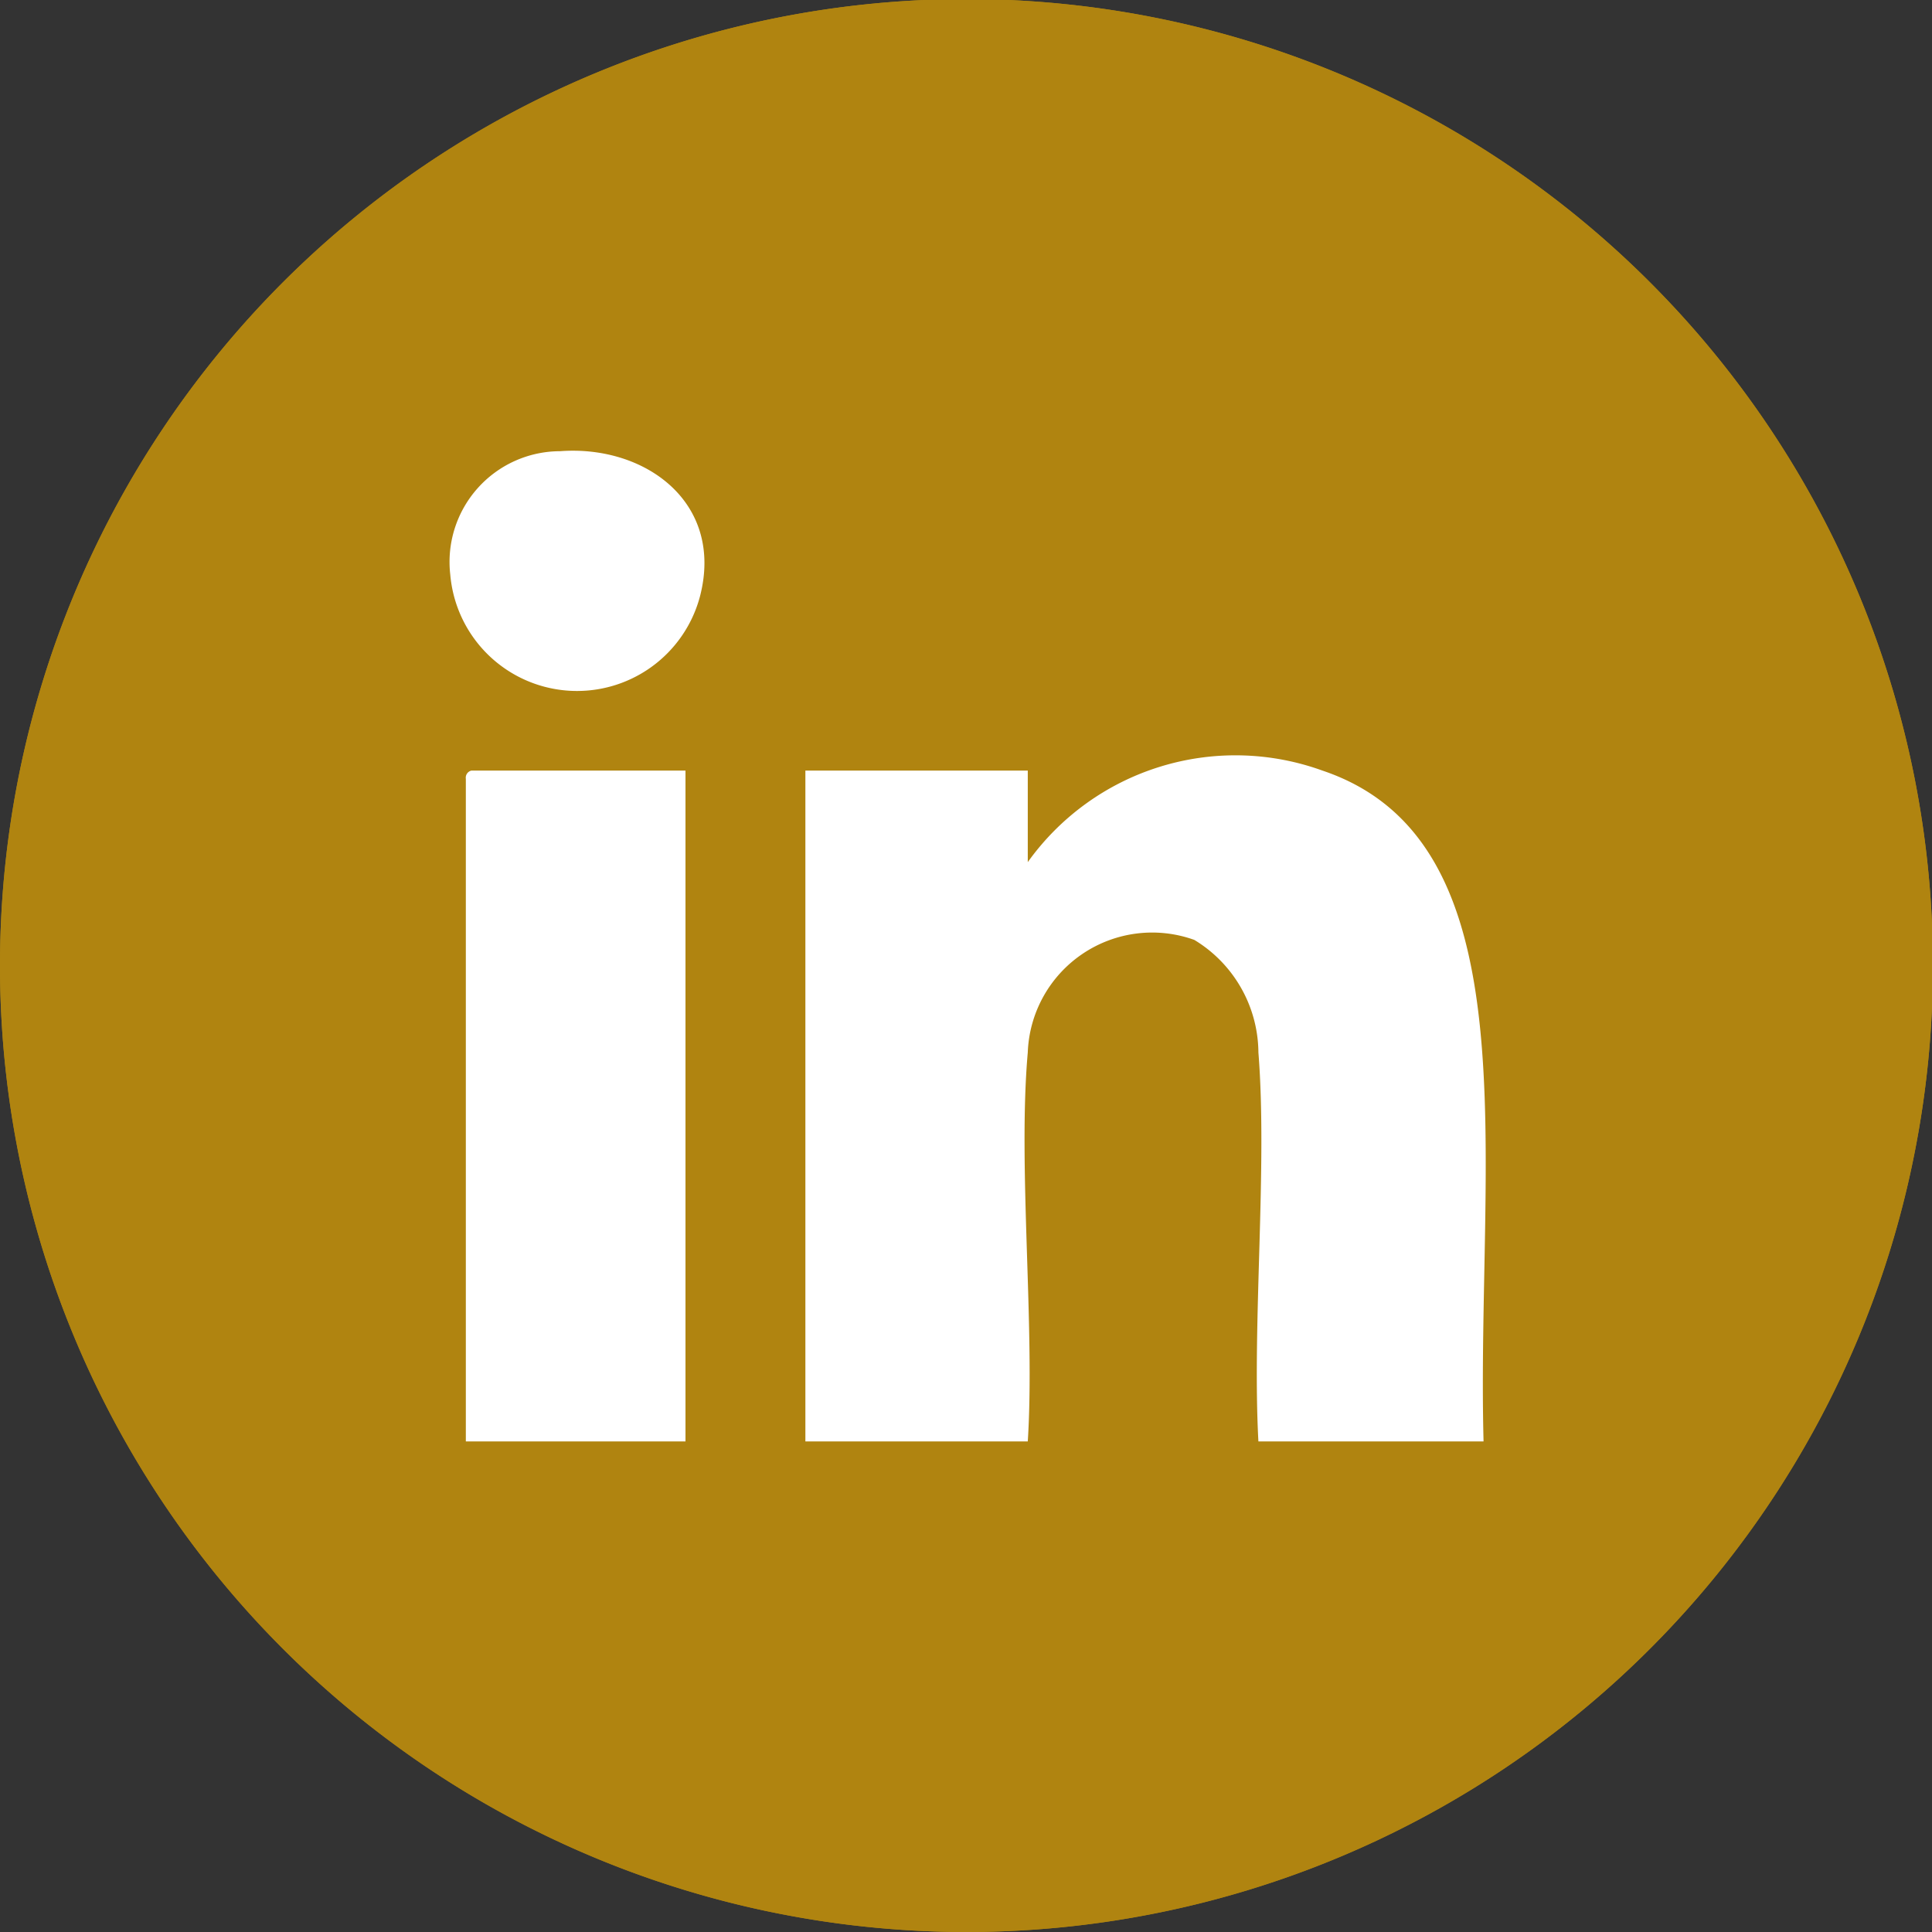 <svg id="Laag_1" data-name="Laag 1" xmlns="http://www.w3.org/2000/svg" viewBox="0 0 21.11 21.11"><rect x="0" y="0" width="21.11" height="21.11" fill="#333333" stroke="none"/><defs><style>.cls-1{fill:#b08410;}.cls-2{fill:#fff;}</style></defs><title>INVESTIA linkedin-logo</title><g id="LINKEDIN_grijs" data-name="LINKEDIN grijs"><path class="cls-1" d="M48.9,54.33c0,2.44,0,4.83,0,7.24h2.4V54.25H49a.08.08,0,0,0-.06.09m9.44-.09a2.79,2.79,0,0,0-3.22,1v-1H52.68v7.33h2.44c.08-1.24-.11-3,0-4.25a1.36,1.36,0,0,1,1.82-1.23,1.45,1.45,0,0,1,.7,1.23c.1,1.27-.07,3,0,4.25H60.1c-.08-3.1.56-6.55-1.76-7.33m-9.59-2.14a1.4,1.4,0,0,0,2.73.24c.27-1-.6-1.66-1.53-1.58a1.21,1.21,0,0,0-1.2,1.35" transform="translate(-43.88 -45.83)"/><path class="cls-1" d="M54.43,66.94A10.56,10.56,0,1,0,43.88,56.38,10.56,10.56,0,0,0,54.43,66.94" transform="translate(-43.88 -45.83)"/><path class="cls-1" d="M50,50.76c.93-.07,1.79.56,1.53,1.58a1.39,1.39,0,0,1-2.73-.23A1.21,1.21,0,0,1,50,50.76" transform="translate(-43.88 -45.83)"/><path class="cls-1" d="M60.1,61.58H57.63c-.07-1.29.1-3,0-4.25a1.45,1.45,0,0,0-.7-1.23,1.36,1.36,0,0,0-1.82,1.23c-.11,1.24.08,3,0,4.25H52.68V54.25h2.43v1a2.79,2.79,0,0,1,3.22-1c2.32.78,1.68,4.22,1.76,7.33" transform="translate(-43.88 -45.83)"/><path class="cls-1" d="M49,54.25h2.37v7.33h-2.4c0-2.41,0-4.8,0-7.24a.08.08,0,0,1,.06-.09" transform="translate(-43.88 -45.83)"/><path class="cls-1" d="M48.9,54.33c0,2.44,0,4.83,0,7.24h2.4V54.25H49a.08.08,0,0,0-.06.09m9.44-.09a2.79,2.79,0,0,0-3.22,1v-1H52.68v7.33h2.44c.08-1.24-.11-3,0-4.25a1.36,1.36,0,0,1,1.82-1.23,1.45,1.45,0,0,1,.7,1.23c.1,1.27-.07,3,0,4.25H60.1c-.08-3.1.56-6.55-1.76-7.33m-9.59-2.14a1.4,1.4,0,0,0,2.73.24c.27-1-.6-1.66-1.53-1.58a1.21,1.21,0,0,0-1.2,1.35" transform="translate(-43.88 -45.83)"/><path class="cls-1" d="M54.43,66.94A10.56,10.56,0,1,0,43.88,56.38,10.56,10.56,0,0,0,54.43,66.94" transform="translate(-43.88 -45.83)"/><path class="cls-2" d="M50,50.76c.93-.07,1.79.56,1.53,1.58a1.39,1.39,0,0,1-2.73-.23A1.21,1.21,0,0,1,50,50.76" transform="translate(-43.88 -45.83)"/><path class="cls-2" d="M60.1,61.58H57.63c-.07-1.29.1-3,0-4.25a1.45,1.45,0,0,0-.7-1.23,1.36,1.36,0,0,0-1.82,1.23c-.11,1.24.08,3,0,4.25H52.68V54.25h2.43v1a2.79,2.79,0,0,1,3.22-1c2.32.78,1.68,4.22,1.76,7.33" transform="translate(-43.88 -45.83)"/><path class="cls-2" d="M49,54.25h2.37v7.33h-2.4c0-2.41,0-4.8,0-7.24a.08.08,0,0,1,.06-.09" transform="translate(-43.88 -45.83)"/></g></svg>